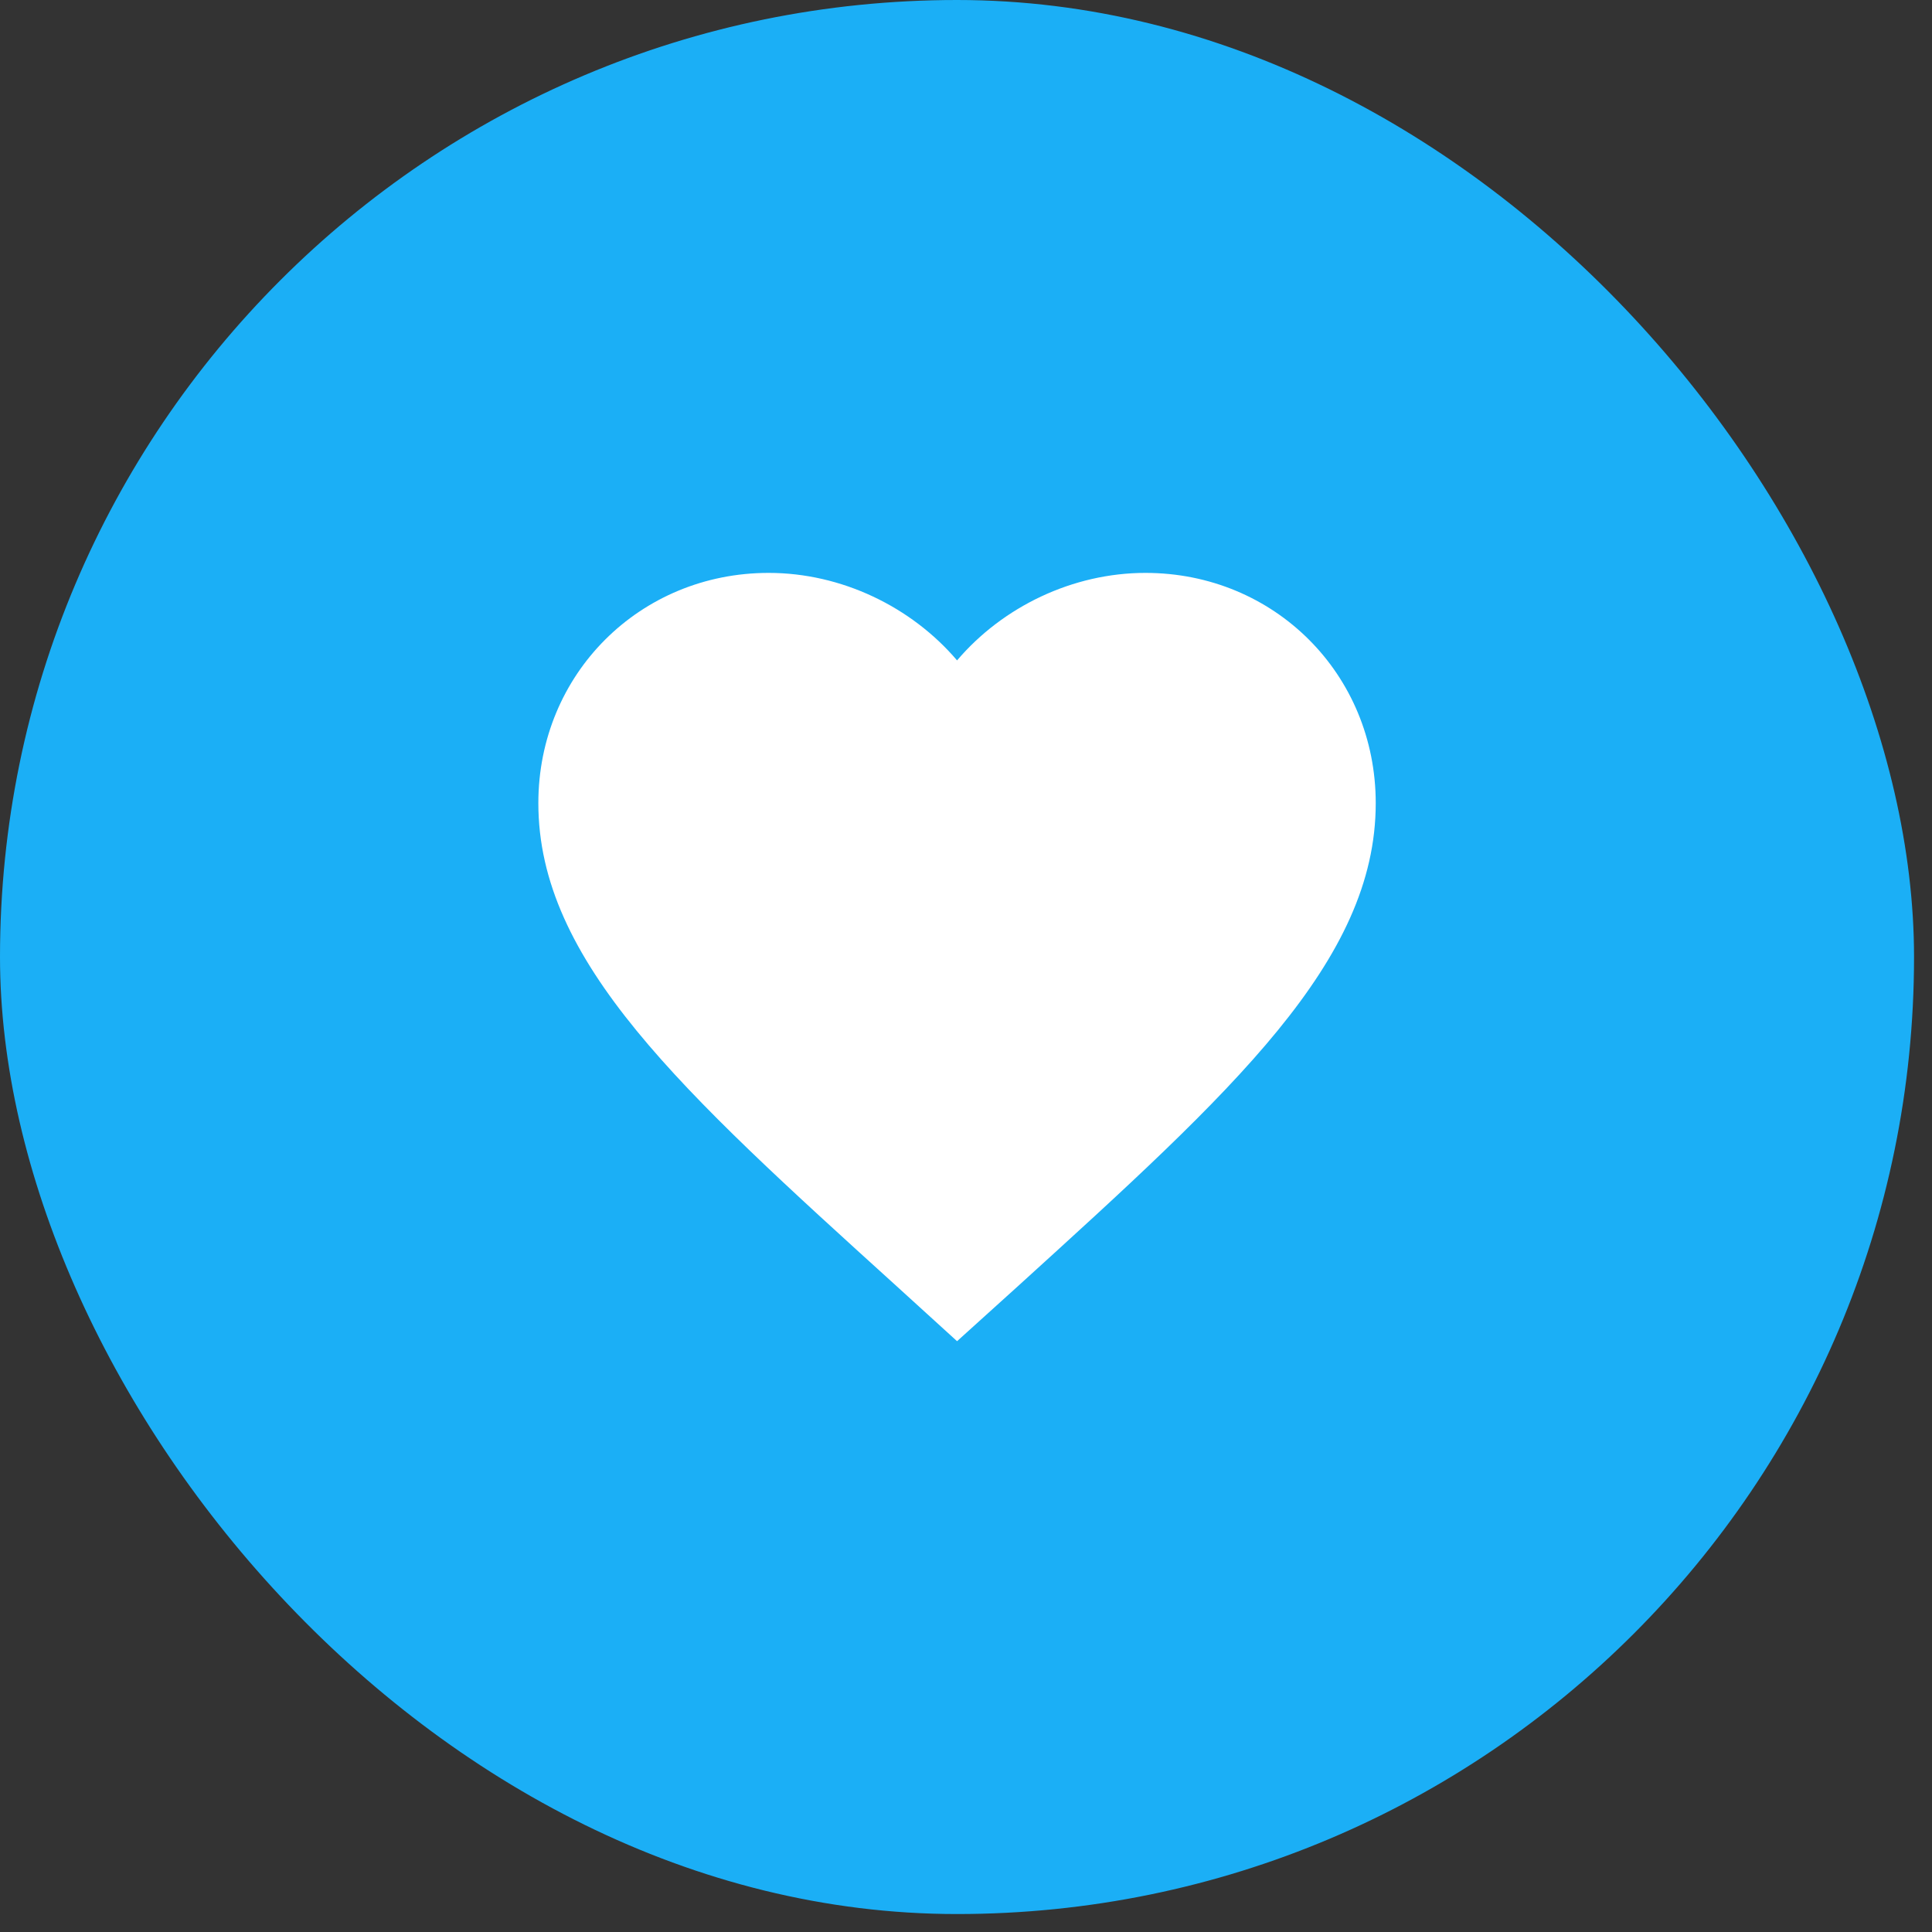 <svg width="51" height="51" viewBox="0 0 51 51" fill="none" xmlns="http://www.w3.org/2000/svg">
<rect x="0" y="0" width="51" height="51" fill="#333333" stroke="none"/>
<rect width="50.526" height="50.526" rx="25.263" fill="#1BAFF6"/>
<path d="M25.264 35.404L23.661 33.945C17.969 28.784 14.211 25.379 14.211 21.201C14.211 17.797 16.886 15.123 20.29 15.123C22.213 15.123 24.059 16.018 25.264 17.433C26.468 16.018 28.314 15.123 30.237 15.123C33.642 15.123 36.316 17.797 36.316 21.201C36.316 25.379 32.558 28.784 26.866 33.956L25.264 35.404Z" fill="white"/>
</svg>
